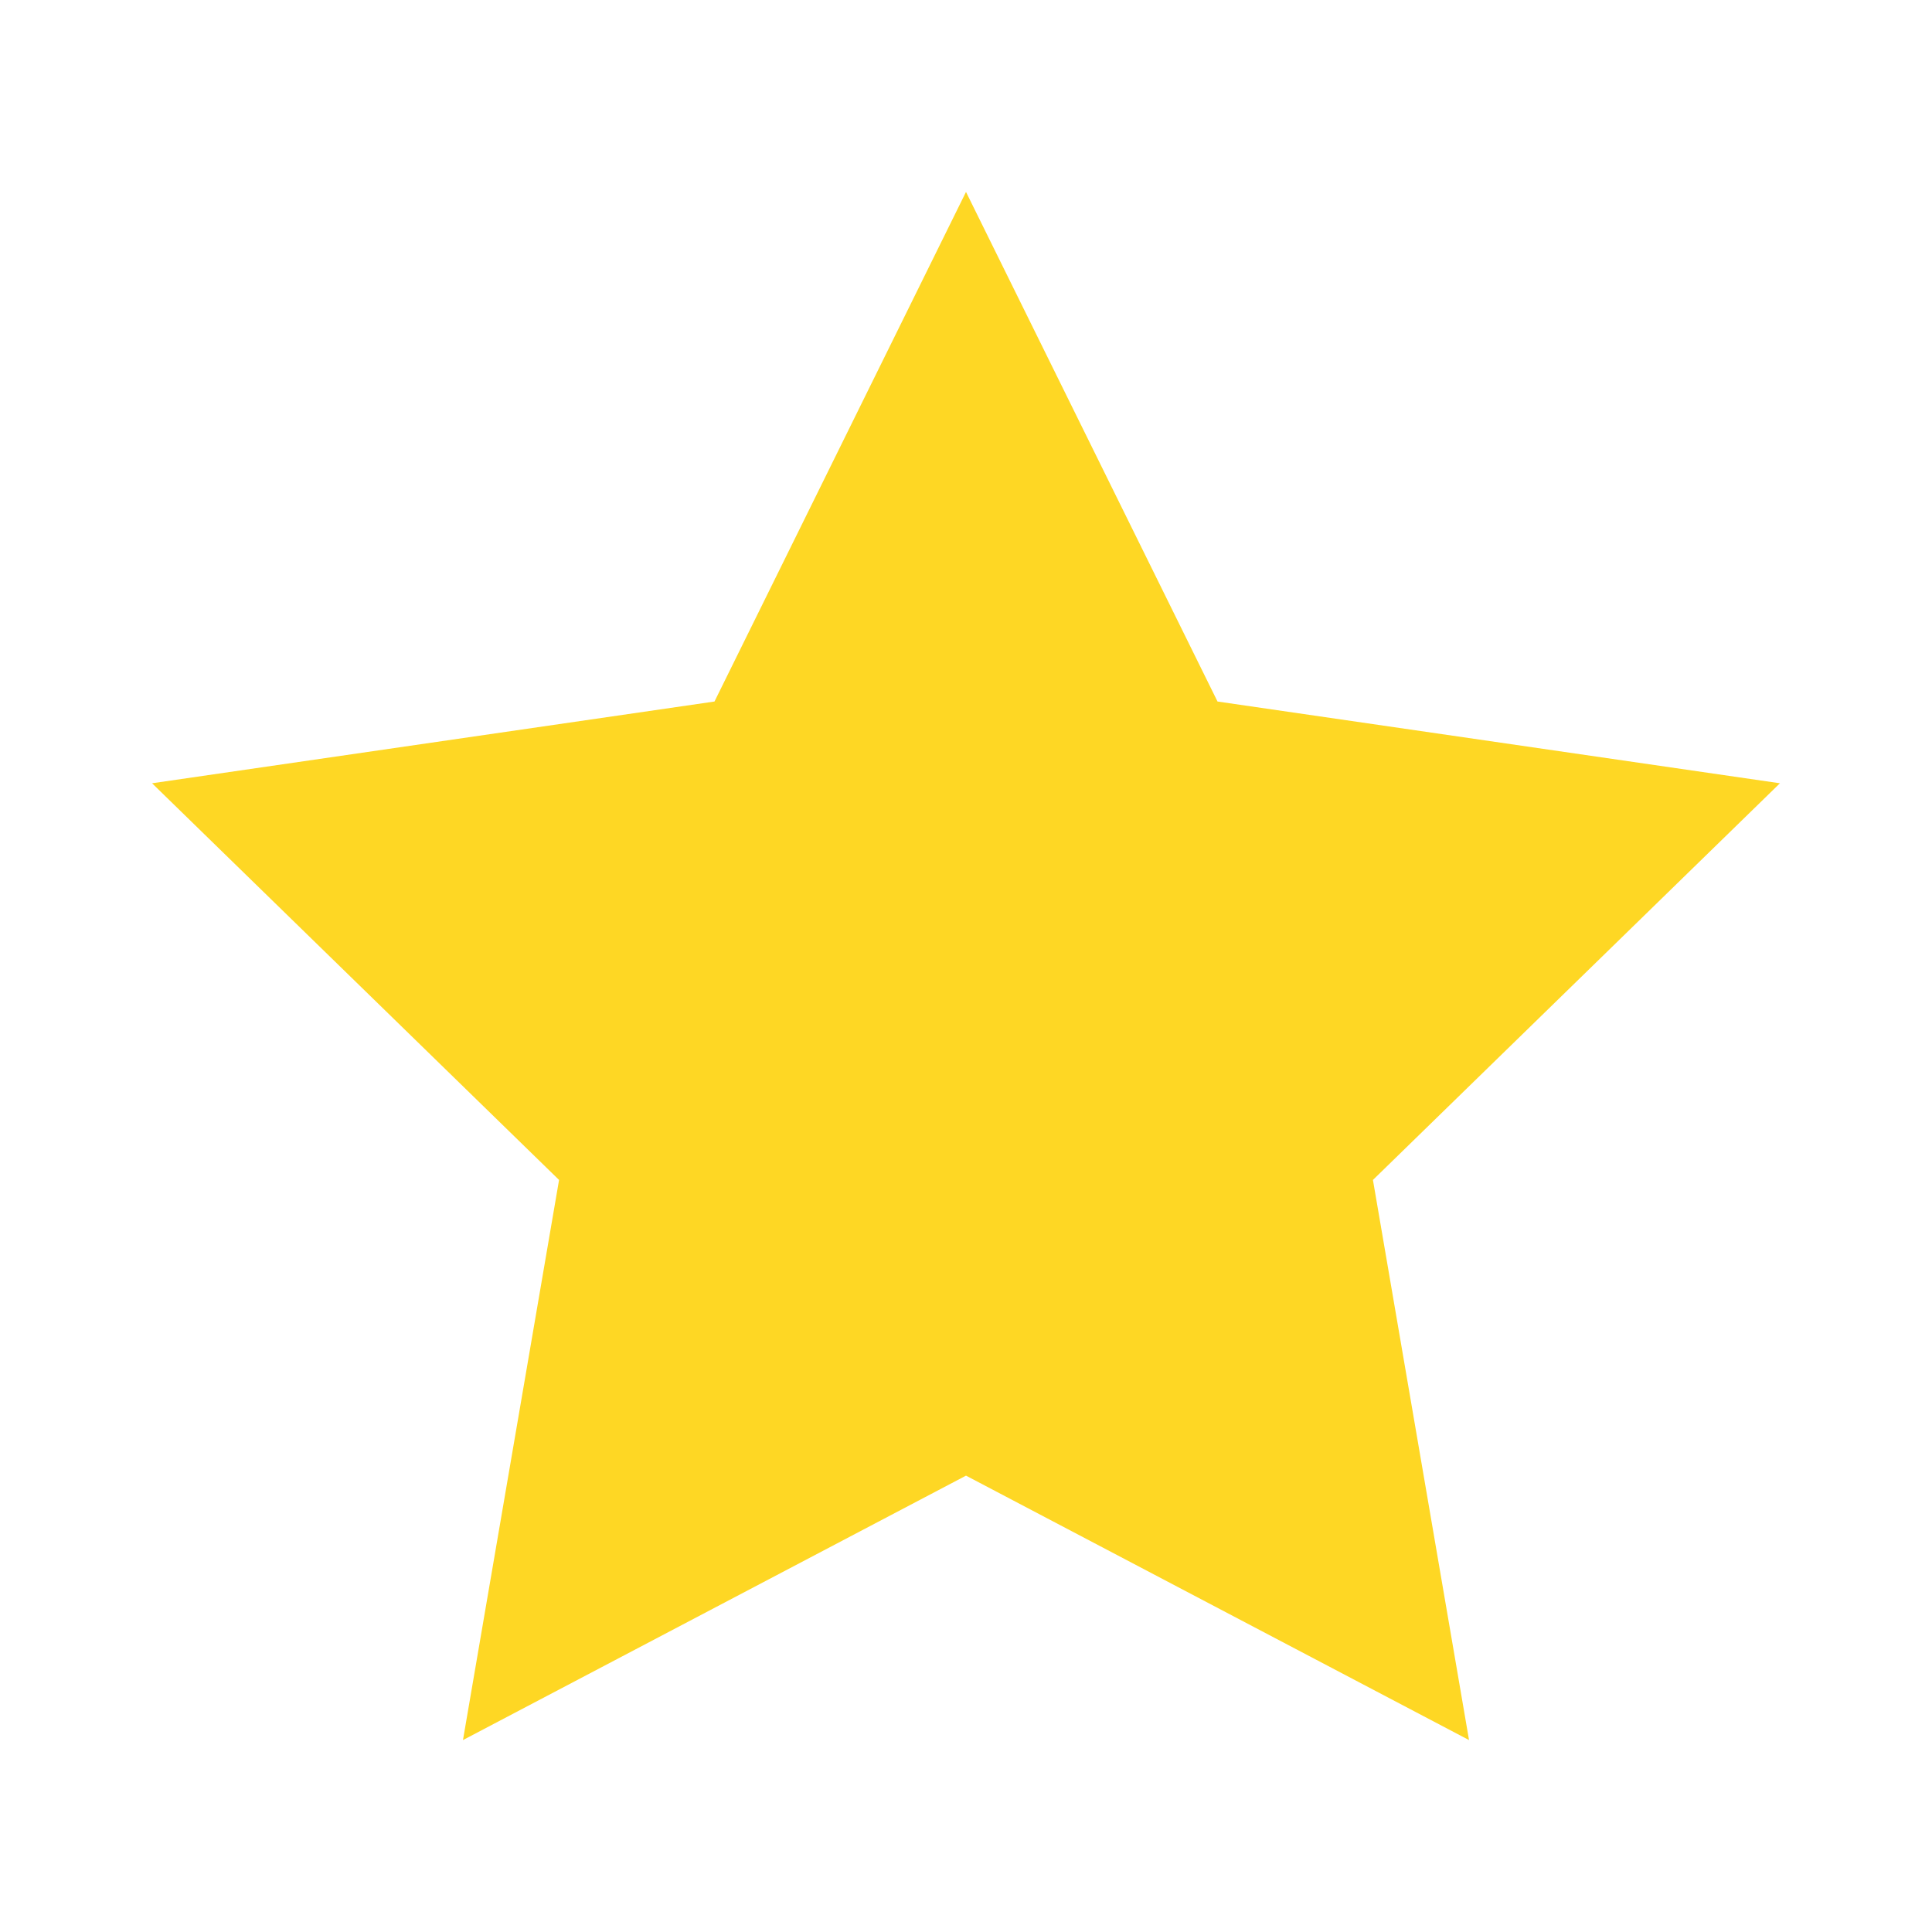 <?xml version="1.0" encoding="utf-8"?>
<!-- Generator: Adobe Illustrator 17.0.0, SVG Export Plug-In . SVG Version: 6.00 Build 0)  -->
<!DOCTYPE svg PUBLIC "-//W3C//DTD SVG 1.1//EN" "http://www.w3.org/Graphics/SVG/1.1/DTD/svg11.dtd">
<svg version="1.1" id="レイヤー_1" xmlns="http://www.w3.org/2000/svg" xmlns:xlink="http://www.w3.org/1999/xlink" x="0px"
	 y="0px" width="38px" height="38px" viewBox="0 0 38 38" enable-background="new 0 0 38 38" xml:space="preserve">
<polygon id="XMLID_214_" fill="#FED724" points="19,29.024 28.894,34.225 27.004,23.208 35.009,15.406 23.947,13.798 19,3.775 
	14.053,13.798 2.991,15.406 10.996,23.208 9.106,34.225 "/>
</svg>
